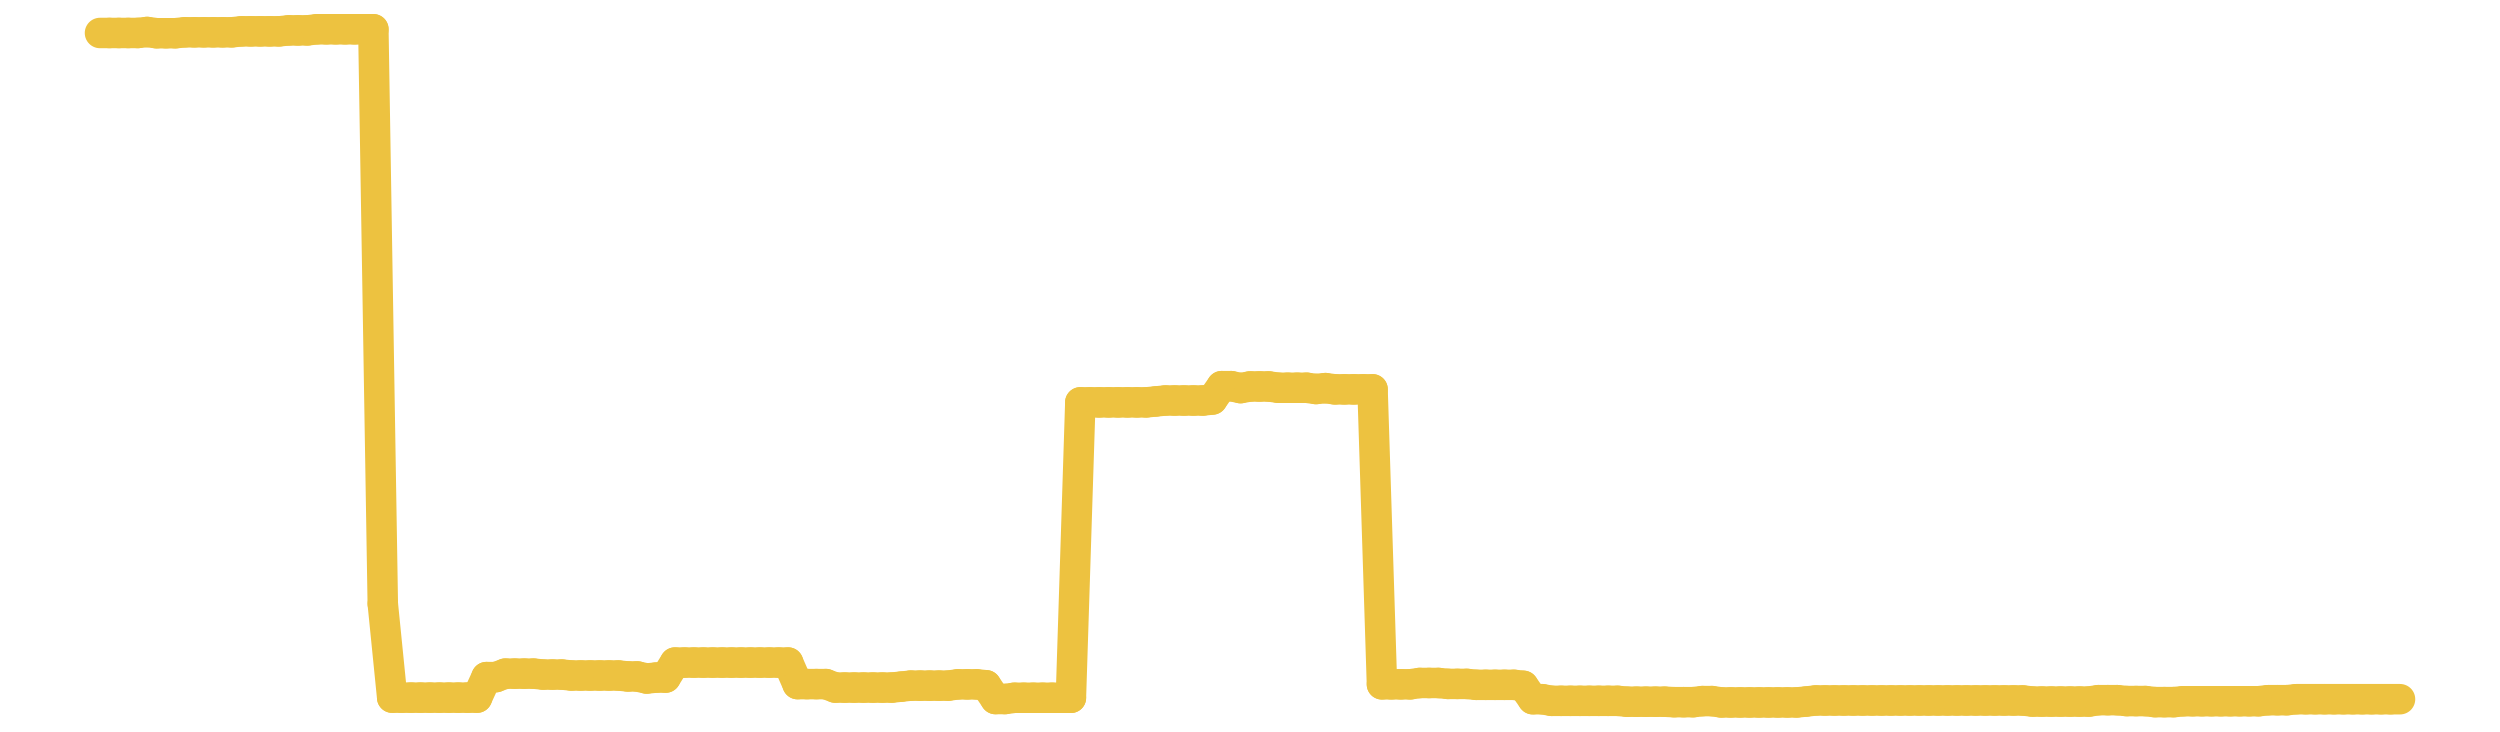 <?xml version="1.0" encoding="UTF-8" standalone="no"?>
<!DOCTYPE svg PUBLIC "-//W3C//DTD SVG 1.1//EN" "http://www.w3.org/Graphics/SVG/1.1/DTD/svg11.dtd">
<svg xmlns:xlink="http://www.w3.org/1999/xlink" height="48px" version="1.1" viewBox="0 0 164 48" width="164px" x="0px" y="0px" xmlns="http://www.w3.org/2000/svg">
  <defs>
    <clipPath id="clip-1642496000">
      <rect height="48" width="164" x="0" y="0"/>
    </clipPath>
  </defs>
  <rect height="48" style="fill:rgb(255,255,255);fill-opacity:0;stroke:none;" width="164" x="0" y="0"/>
  <rect height="48" style="fill:rgb(255,255,255);fill-opacity:0;stroke:none;" width="164" x="0" y="0"/>
  <g clip-path="url(#clip-1642496000)">
    <line style="fill:none;stroke:rgb(237,194,64);stroke-width:2;stroke-miterlimit:10;stroke-linecap:round;" x1="6.56" x2="7.178" y1="2.164" y2="2.164"/>
    <line style="fill:none;stroke:rgb(237,194,64);stroke-width:2;stroke-miterlimit:10;stroke-linecap:round;" x1="7.178" x2="7.797" y1="2.164" y2="2.164"/>
    <line style="fill:none;stroke:rgb(237,194,64);stroke-width:2;stroke-miterlimit:10;stroke-linecap:round;" x1="7.797" x2="8.415" y1="2.164" y2="2.164"/>
    <line style="fill:none;stroke:rgb(237,194,64);stroke-width:2;stroke-miterlimit:10;stroke-linecap:round;" x1="8.415" x2="9.033" y1="2.164" y2="2.164"/>
    <line style="fill:none;stroke:rgb(237,194,64);stroke-width:2;stroke-miterlimit:10;stroke-linecap:round;" x1="9.033" x2="9.652" y1="2.164" y2="2.099"/>
    <line style="fill:none;stroke:rgb(237,194,64);stroke-width:2;stroke-miterlimit:10;stroke-linecap:round;" x1="9.652" x2="10.27" y1="2.099" y2="2.179"/>
    <line style="fill:none;stroke:rgb(237,194,64);stroke-width:2;stroke-miterlimit:10;stroke-linecap:round;" x1="10.27" x2="10.889" y1="2.179" y2="2.179"/>
    <line style="fill:none;stroke:rgb(237,194,64);stroke-width:2;stroke-miterlimit:10;stroke-linecap:round;" x1="10.889" x2="11.507" y1="2.179" y2="2.179"/>
    <line style="fill:none;stroke:rgb(237,194,64);stroke-width:2;stroke-miterlimit:10;stroke-linecap:round;" x1="11.507" x2="12.125" y1="2.179" y2="2.118"/>
    <line style="fill:none;stroke:rgb(237,194,64);stroke-width:2;stroke-miterlimit:10;stroke-linecap:round;" x1="12.125" x2="12.744" y1="2.118" y2="2.118"/>
    <line style="fill:none;stroke:rgb(237,194,64);stroke-width:2;stroke-miterlimit:10;stroke-linecap:round;" x1="12.744" x2="13.362" y1="2.118" y2="2.118"/>
    <line style="fill:none;stroke:rgb(237,194,64);stroke-width:2;stroke-miterlimit:10;stroke-linecap:round;" x1="13.362" x2="13.98" y1="2.118" y2="2.118"/>
    <line style="fill:none;stroke:rgb(237,194,64);stroke-width:2;stroke-miterlimit:10;stroke-linecap:round;" x1="13.98" x2="14.599" y1="2.118" y2="2.118"/>
    <line style="fill:none;stroke:rgb(237,194,64);stroke-width:2;stroke-miterlimit:10;stroke-linecap:round;" x1="14.599" x2="15.217" y1="2.118" y2="2.118"/>
    <line style="fill:none;stroke:rgb(237,194,64);stroke-width:2;stroke-miterlimit:10;stroke-linecap:round;" x1="15.217" x2="15.835" y1="2.118" y2="2.056"/>
    <line style="fill:none;stroke:rgb(237,194,64);stroke-width:2;stroke-miterlimit:10;stroke-linecap:round;" x1="15.835" x2="16.454" y1="2.056" y2="2.056"/>
    <line style="fill:none;stroke:rgb(237,194,64);stroke-width:2;stroke-miterlimit:10;stroke-linecap:round;" x1="16.454" x2="17.072" y1="2.056" y2="2.056"/>
    <line style="fill:none;stroke:rgb(237,194,64);stroke-width:2;stroke-miterlimit:10;stroke-linecap:round;" x1="17.072" x2="17.69" y1="2.056" y2="2.056"/>
    <line style="fill:none;stroke:rgb(237,194,64);stroke-width:2;stroke-miterlimit:10;stroke-linecap:round;" x1="17.69" x2="18.309" y1="2.056" y2="2.056"/>
    <line style="fill:none;stroke:rgb(237,194,64);stroke-width:2;stroke-miterlimit:10;stroke-linecap:round;" x1="18.309" x2="18.927" y1="2.056" y2="1.994"/>
    <line style="fill:none;stroke:rgb(237,194,64);stroke-width:2;stroke-miterlimit:10;stroke-linecap:round;" x1="18.927" x2="19.546" y1="1.994" y2="1.994"/>
    <line style="fill:none;stroke:rgb(237,194,64);stroke-width:2;stroke-miterlimit:10;stroke-linecap:round;" x1="19.546" x2="20.164" y1="1.994" y2="1.993"/>
    <line style="fill:none;stroke:rgb(237,194,64);stroke-width:2;stroke-miterlimit:10;stroke-linecap:round;" x1="20.164" x2="20.782" y1="1.993" y2="1.92"/>
    <line style="fill:none;stroke:rgb(237,194,64);stroke-width:2;stroke-miterlimit:10;stroke-linecap:round;" x1="20.782" x2="21.401" y1="1.92" y2="1.92"/>
    <line style="fill:none;stroke:rgb(237,194,64);stroke-width:2;stroke-miterlimit:10;stroke-linecap:round;" x1="21.401" x2="22.019" y1="1.92" y2="1.92"/>
    <line style="fill:none;stroke:rgb(237,194,64);stroke-width:2;stroke-miterlimit:10;stroke-linecap:round;" x1="22.019" x2="22.637" y1="1.92" y2="1.92"/>
    <line style="fill:none;stroke:rgb(237,194,64);stroke-width:2;stroke-miterlimit:10;stroke-linecap:round;" x1="22.637" x2="23.256" y1="1.92" y2="1.92"/>
    <line style="fill:none;stroke:rgb(237,194,64);stroke-width:2;stroke-miterlimit:10;stroke-linecap:round;" x1="23.256" x2="23.874" y1="1.92" y2="1.92"/>
    <line style="fill:none;stroke:rgb(237,194,64);stroke-width:2;stroke-miterlimit:10;stroke-linecap:round;" x1="23.874" x2="24.492" y1="1.92" y2="1.92"/>
    <line style="fill:none;stroke:rgb(237,194,64);stroke-width:2;stroke-miterlimit:10;stroke-linecap:round;" x1="24.492" x2="25.111" y1="1.92" y2="39.61"/>
    <line style="fill:none;stroke:rgb(237,194,64);stroke-width:2;stroke-miterlimit:10;stroke-linecap:round;" x1="25.111" x2="25.729" y1="39.61" y2="45.765"/>
    <line style="fill:none;stroke:rgb(237,194,64);stroke-width:2;stroke-miterlimit:10;stroke-linecap:round;" x1="25.729" x2="26.348" y1="45.765" y2="45.765"/>
    <line style="fill:none;stroke:rgb(237,194,64);stroke-width:2;stroke-miterlimit:10;stroke-linecap:round;" x1="26.348" x2="26.966" y1="45.765" y2="45.765"/>
    <line style="fill:none;stroke:rgb(237,194,64);stroke-width:2;stroke-miterlimit:10;stroke-linecap:round;" x1="26.966" x2="27.584" y1="45.765" y2="45.765"/>
    <line style="fill:none;stroke:rgb(237,194,64);stroke-width:2;stroke-miterlimit:10;stroke-linecap:round;" x1="27.584" x2="28.203" y1="45.765" y2="45.765"/>
    <line style="fill:none;stroke:rgb(237,194,64);stroke-width:2;stroke-miterlimit:10;stroke-linecap:round;" x1="28.203" x2="28.821" y1="45.765" y2="45.765"/>
    <line style="fill:none;stroke:rgb(237,194,64);stroke-width:2;stroke-miterlimit:10;stroke-linecap:round;" x1="28.821" x2="29.439" y1="45.765" y2="45.765"/>
    <line style="fill:none;stroke:rgb(237,194,64);stroke-width:2;stroke-miterlimit:10;stroke-linecap:round;" x1="29.439" x2="30.058" y1="45.765" y2="45.765"/>
    <line style="fill:none;stroke:rgb(237,194,64);stroke-width:2;stroke-miterlimit:10;stroke-linecap:round;" x1="30.058" x2="30.676" y1="45.765" y2="45.765"/>
    <line style="fill:none;stroke:rgb(237,194,64);stroke-width:2;stroke-miterlimit:10;stroke-linecap:round;" x1="30.676" x2="31.294" y1="45.765" y2="45.765"/>
    <line style="fill:none;stroke:rgb(237,194,64);stroke-width:2;stroke-miterlimit:10;stroke-linecap:round;" x1="31.294" x2="31.913" y1="45.765" y2="44.419"/>
    <line style="fill:none;stroke:rgb(237,194,64);stroke-width:2;stroke-miterlimit:10;stroke-linecap:round;" x1="31.913" x2="32.531" y1="44.419" y2="44.419"/>
    <line style="fill:none;stroke:rgb(237,194,64);stroke-width:2;stroke-miterlimit:10;stroke-linecap:round;" x1="32.531" x2="33.15" y1="44.419" y2="44.19"/>
    <line style="fill:none;stroke:rgb(237,194,64);stroke-width:2;stroke-miterlimit:10;stroke-linecap:round;" x1="33.15" x2="33.768" y1="44.19" y2="44.19"/>
    <line style="fill:none;stroke:rgb(237,194,64);stroke-width:2;stroke-miterlimit:10;stroke-linecap:round;" x1="33.768" x2="34.386" y1="44.19" y2="44.19"/>
    <line style="fill:none;stroke:rgb(237,194,64);stroke-width:2;stroke-miterlimit:10;stroke-linecap:round;" x1="34.386" x2="35.005" y1="44.19" y2="44.19"/>
    <line style="fill:none;stroke:rgb(237,194,64);stroke-width:2;stroke-miterlimit:10;stroke-linecap:round;" x1="35.005" x2="35.623" y1="44.19" y2="44.251"/>
    <line style="fill:none;stroke:rgb(237,194,64);stroke-width:2;stroke-miterlimit:10;stroke-linecap:round;" x1="35.623" x2="36.241" y1="44.251" y2="44.251"/>
    <line style="fill:none;stroke:rgb(237,194,64);stroke-width:2;stroke-miterlimit:10;stroke-linecap:round;" x1="36.241" x2="36.86" y1="44.251" y2="44.251"/>
    <line style="fill:none;stroke:rgb(237,194,64);stroke-width:2;stroke-miterlimit:10;stroke-linecap:round;" x1="36.86" x2="37.478" y1="44.251" y2="44.313"/>
    <line style="fill:none;stroke:rgb(237,194,64);stroke-width:2;stroke-miterlimit:10;stroke-linecap:round;" x1="37.478" x2="38.096" y1="44.313" y2="44.313"/>
    <line style="fill:none;stroke:rgb(237,194,64);stroke-width:2;stroke-miterlimit:10;stroke-linecap:round;" x1="38.096" x2="38.715" y1="44.313" y2="44.313"/>
    <line style="fill:none;stroke:rgb(237,194,64);stroke-width:2;stroke-miterlimit:10;stroke-linecap:round;" x1="38.715" x2="39.333" y1="44.313" y2="44.313"/>
    <line style="fill:none;stroke:rgb(237,194,64);stroke-width:2;stroke-miterlimit:10;stroke-linecap:round;" x1="39.333" x2="39.951" y1="44.313" y2="44.313"/>
    <line style="fill:none;stroke:rgb(237,194,64);stroke-width:2;stroke-miterlimit:10;stroke-linecap:round;" x1="39.951" x2="40.57" y1="44.313" y2="44.313"/>
    <line style="fill:none;stroke:rgb(237,194,64);stroke-width:2;stroke-miterlimit:10;stroke-linecap:round;" x1="40.57" x2="41.188" y1="44.313" y2="44.375"/>
    <line style="fill:none;stroke:rgb(237,194,64);stroke-width:2;stroke-miterlimit:10;stroke-linecap:round;" x1="41.188" x2="41.807" y1="44.375" y2="44.375"/>
    <line style="fill:none;stroke:rgb(237,194,64);stroke-width:2;stroke-miterlimit:10;stroke-linecap:round;" x1="41.807" x2="42.425" y1="44.375" y2="44.511"/>
    <line style="fill:none;stroke:rgb(237,194,64);stroke-width:2;stroke-miterlimit:10;stroke-linecap:round;" x1="42.425" x2="43.043" y1="44.511" y2="44.449"/>
    <line style="fill:none;stroke:rgb(237,194,64);stroke-width:2;stroke-miterlimit:10;stroke-linecap:round;" x1="43.043" x2="43.662" y1="44.449" y2="44.449"/>
    <line style="fill:none;stroke:rgb(237,194,64);stroke-width:2;stroke-miterlimit:10;stroke-linecap:round;" x1="43.662" x2="44.28" y1="44.449" y2="43.464"/>
    <line style="fill:none;stroke:rgb(237,194,64);stroke-width:2;stroke-miterlimit:10;stroke-linecap:round;" x1="44.28" x2="44.898" y1="43.464" y2="43.464"/>
    <line style="fill:none;stroke:rgb(237,194,64);stroke-width:2;stroke-miterlimit:10;stroke-linecap:round;" x1="44.898" x2="45.517" y1="43.464" y2="43.464"/>
    <line style="fill:none;stroke:rgb(237,194,64);stroke-width:2;stroke-miterlimit:10;stroke-linecap:round;" x1="45.517" x2="46.135" y1="43.464" y2="43.464"/>
    <line style="fill:none;stroke:rgb(237,194,64);stroke-width:2;stroke-miterlimit:10;stroke-linecap:round;" x1="46.135" x2="46.753" y1="43.464" y2="43.464"/>
    <line style="fill:none;stroke:rgb(237,194,64);stroke-width:2;stroke-miterlimit:10;stroke-linecap:round;" x1="46.753" x2="47.372" y1="43.464" y2="43.464"/>
    <line style="fill:none;stroke:rgb(237,194,64);stroke-width:2;stroke-miterlimit:10;stroke-linecap:round;" x1="47.372" x2="47.99" y1="43.464" y2="43.464"/>
    <line style="fill:none;stroke:rgb(237,194,64);stroke-width:2;stroke-miterlimit:10;stroke-linecap:round;" x1="47.99" x2="48.609" y1="43.464" y2="43.464"/>
    <line style="fill:none;stroke:rgb(237,194,64);stroke-width:2;stroke-miterlimit:10;stroke-linecap:round;" x1="48.609" x2="49.227" y1="43.464" y2="43.464"/>
    <line style="fill:none;stroke:rgb(237,194,64);stroke-width:2;stroke-miterlimit:10;stroke-linecap:round;" x1="49.227" x2="49.845" y1="43.464" y2="43.464"/>
    <line style="fill:none;stroke:rgb(237,194,64);stroke-width:2;stroke-miterlimit:10;stroke-linecap:round;" x1="49.845" x2="50.464" y1="43.464" y2="43.464"/>
    <line style="fill:none;stroke:rgb(237,194,64);stroke-width:2;stroke-miterlimit:10;stroke-linecap:round;" x1="50.464" x2="51.082" y1="43.464" y2="43.464"/>
    <line style="fill:none;stroke:rgb(237,194,64);stroke-width:2;stroke-miterlimit:10;stroke-linecap:round;" x1="51.082" x2="51.7" y1="43.464" y2="43.464"/>
    <line style="fill:none;stroke:rgb(237,194,64);stroke-width:2;stroke-miterlimit:10;stroke-linecap:round;" x1="51.7" x2="52.319" y1="43.464" y2="44.876"/>
    <line style="fill:none;stroke:rgb(237,194,64);stroke-width:2;stroke-miterlimit:10;stroke-linecap:round;" x1="52.319" x2="52.937" y1="44.876" y2="44.876"/>
    <line style="fill:none;stroke:rgb(237,194,64);stroke-width:2;stroke-miterlimit:10;stroke-linecap:round;" x1="52.937" x2="53.555" y1="44.876" y2="44.876"/>
    <line style="fill:none;stroke:rgb(237,194,64);stroke-width:2;stroke-miterlimit:10;stroke-linecap:round;" x1="53.555" x2="54.174" y1="44.876" y2="44.876"/>
    <line style="fill:none;stroke:rgb(237,194,64);stroke-width:2;stroke-miterlimit:10;stroke-linecap:round;" x1="54.174" x2="54.792" y1="44.876" y2="45.105"/>
    <line style="fill:none;stroke:rgb(237,194,64);stroke-width:2;stroke-miterlimit:10;stroke-linecap:round;" x1="54.792" x2="55.41" y1="45.105" y2="45.105"/>
    <line style="fill:none;stroke:rgb(237,194,64);stroke-width:2;stroke-miterlimit:10;stroke-linecap:round;" x1="55.41" x2="56.029" y1="45.105" y2="45.105"/>
    <line style="fill:none;stroke:rgb(237,194,64);stroke-width:2;stroke-miterlimit:10;stroke-linecap:round;" x1="56.029" x2="56.647" y1="45.105" y2="45.105"/>
    <line style="fill:none;stroke:rgb(237,194,64);stroke-width:2;stroke-miterlimit:10;stroke-linecap:round;" x1="56.647" x2="57.266" y1="45.105" y2="45.105"/>
    <line style="fill:none;stroke:rgb(237,194,64);stroke-width:2;stroke-miterlimit:10;stroke-linecap:round;" x1="57.266" x2="57.884" y1="45.105" y2="45.105"/>
    <line style="fill:none;stroke:rgb(237,194,64);stroke-width:2;stroke-miterlimit:10;stroke-linecap:round;" x1="57.884" x2="58.502" y1="45.105" y2="45.105"/>
    <line style="fill:none;stroke:rgb(237,194,64);stroke-width:2;stroke-miterlimit:10;stroke-linecap:round;" x1="58.502" x2="59.121" y1="45.105" y2="45.043"/>
    <line style="fill:none;stroke:rgb(237,194,64);stroke-width:2;stroke-miterlimit:10;stroke-linecap:round;" x1="59.121" x2="59.739" y1="45.043" y2="44.977"/>
    <line style="fill:none;stroke:rgb(237,194,64);stroke-width:2;stroke-miterlimit:10;stroke-linecap:round;" x1="59.739" x2="60.357" y1="44.977" y2="44.977"/>
    <line style="fill:none;stroke:rgb(237,194,64);stroke-width:2;stroke-miterlimit:10;stroke-linecap:round;" x1="60.357" x2="60.976" y1="44.977" y2="44.977"/>
    <line style="fill:none;stroke:rgb(237,194,64);stroke-width:2;stroke-miterlimit:10;stroke-linecap:round;" x1="60.976" x2="61.594" y1="44.977" y2="44.977"/>
    <line style="fill:none;stroke:rgb(237,194,64);stroke-width:2;stroke-miterlimit:10;stroke-linecap:round;" x1="61.594" x2="62.212" y1="44.977" y2="44.977"/>
    <line style="fill:none;stroke:rgb(237,194,64);stroke-width:2;stroke-miterlimit:10;stroke-linecap:round;" x1="62.212" x2="62.831" y1="44.977" y2="44.893"/>
    <line style="fill:none;stroke:rgb(237,194,64);stroke-width:2;stroke-miterlimit:10;stroke-linecap:round;" x1="62.831" x2="63.449" y1="44.893" y2="44.893"/>
    <line style="fill:none;stroke:rgb(237,194,64);stroke-width:2;stroke-miterlimit:10;stroke-linecap:round;" x1="63.449" x2="64.068" y1="44.893" y2="44.893"/>
    <line style="fill:none;stroke:rgb(237,194,64);stroke-width:2;stroke-miterlimit:10;stroke-linecap:round;" x1="64.068" x2="64.686" y1="44.893" y2="44.954"/>
    <line style="fill:none;stroke:rgb(237,194,64);stroke-width:2;stroke-miterlimit:10;stroke-linecap:round;" x1="64.686" x2="65.304" y1="44.954" y2="45.856"/>
    <line style="fill:none;stroke:rgb(237,194,64);stroke-width:2;stroke-miterlimit:10;stroke-linecap:round;" x1="65.304" x2="65.923" y1="45.856" y2="45.856"/>
    <line style="fill:none;stroke:rgb(237,194,64);stroke-width:2;stroke-miterlimit:10;stroke-linecap:round;" x1="65.923" x2="66.541" y1="45.856" y2="45.775"/>
    <line style="fill:none;stroke:rgb(237,194,64);stroke-width:2;stroke-miterlimit:10;stroke-linecap:round;" x1="66.541" x2="67.159" y1="45.775" y2="45.775"/>
    <line style="fill:none;stroke:rgb(237,194,64);stroke-width:2;stroke-miterlimit:10;stroke-linecap:round;" x1="67.159" x2="67.778" y1="45.775" y2="45.775"/>
    <line style="fill:none;stroke:rgb(237,194,64);stroke-width:2;stroke-miterlimit:10;stroke-linecap:round;" x1="67.778" x2="68.396" y1="45.775" y2="45.775"/>
    <line style="fill:none;stroke:rgb(237,194,64);stroke-width:2;stroke-miterlimit:10;stroke-linecap:round;" x1="68.396" x2="69.014" y1="45.775" y2="45.775"/>
    <line style="fill:none;stroke:rgb(237,194,64);stroke-width:2;stroke-miterlimit:10;stroke-linecap:round;" x1="69.014" x2="69.633" y1="45.775" y2="45.775"/>
    <line style="fill:none;stroke:rgb(237,194,64);stroke-width:2;stroke-miterlimit:10;stroke-linecap:round;" x1="69.633" x2="70.251" y1="45.775" y2="45.775"/>
    <line style="fill:none;stroke:rgb(237,194,64);stroke-width:2;stroke-miterlimit:10;stroke-linecap:round;" x1="70.251" x2="70.87" y1="45.775" y2="26.395"/>
    <line style="fill:none;stroke:rgb(237,194,64);stroke-width:2;stroke-miterlimit:10;stroke-linecap:round;" x1="70.87" x2="71.488" y1="26.395" y2="26.395"/>
    <line style="fill:none;stroke:rgb(237,194,64);stroke-width:2;stroke-miterlimit:10;stroke-linecap:round;" x1="71.488" x2="72.106" y1="26.395" y2="26.395"/>
    <line style="fill:none;stroke:rgb(237,194,64);stroke-width:2;stroke-miterlimit:10;stroke-linecap:round;" x1="72.106" x2="72.725" y1="26.395" y2="26.395"/>
    <line style="fill:none;stroke:rgb(237,194,64);stroke-width:2;stroke-miterlimit:10;stroke-linecap:round;" x1="72.725" x2="73.343" y1="26.395" y2="26.395"/>
    <line style="fill:none;stroke:rgb(237,194,64);stroke-width:2;stroke-miterlimit:10;stroke-linecap:round;" x1="73.343" x2="73.961" y1="26.395" y2="26.395"/>
    <line style="fill:none;stroke:rgb(237,194,64);stroke-width:2;stroke-miterlimit:10;stroke-linecap:round;" x1="73.961" x2="74.58" y1="26.395" y2="26.395"/>
    <line style="fill:none;stroke:rgb(237,194,64);stroke-width:2;stroke-miterlimit:10;stroke-linecap:round;" x1="74.58" x2="75.198" y1="26.395" y2="26.395"/>
    <line style="fill:none;stroke:rgb(237,194,64);stroke-width:2;stroke-miterlimit:10;stroke-linecap:round;" x1="75.198" x2="75.816" y1="26.395" y2="26.335"/>
    <line style="fill:none;stroke:rgb(237,194,64);stroke-width:2;stroke-miterlimit:10;stroke-linecap:round;" x1="75.816" x2="76.435" y1="26.335" y2="26.274"/>
    <line style="fill:none;stroke:rgb(237,194,64);stroke-width:2;stroke-miterlimit:10;stroke-linecap:round;" x1="76.435" x2="77.053" y1="26.274" y2="26.274"/>
    <line style="fill:none;stroke:rgb(237,194,64);stroke-width:2;stroke-miterlimit:10;stroke-linecap:round;" x1="77.053" x2="77.671" y1="26.274" y2="26.274"/>
    <line style="fill:none;stroke:rgb(237,194,64);stroke-width:2;stroke-miterlimit:10;stroke-linecap:round;" x1="77.671" x2="78.29" y1="26.274" y2="26.274"/>
    <line style="fill:none;stroke:rgb(237,194,64);stroke-width:2;stroke-miterlimit:10;stroke-linecap:round;" x1="78.29" x2="78.908" y1="26.274" y2="26.274"/>
    <line style="fill:none;stroke:rgb(237,194,64);stroke-width:2;stroke-miterlimit:10;stroke-linecap:round;" x1="78.908" x2="79.527" y1="26.274" y2="26.208"/>
    <line style="fill:none;stroke:rgb(237,194,64);stroke-width:2;stroke-miterlimit:10;stroke-linecap:round;" x1="79.527" x2="80.145" y1="26.208" y2="25.332"/>
    <line style="fill:none;stroke:rgb(237,194,64);stroke-width:2;stroke-miterlimit:10;stroke-linecap:round;" x1="80.145" x2="80.763" y1="25.332" y2="25.332"/>
    <line style="fill:none;stroke:rgb(237,194,64);stroke-width:2;stroke-miterlimit:10;stroke-linecap:round;" x1="80.763" x2="81.382" y1="25.332" y2="25.46"/>
    <line style="fill:none;stroke:rgb(237,194,64);stroke-width:2;stroke-miterlimit:10;stroke-linecap:round;" x1="81.382" x2="82" y1="25.46" y2="25.352"/>
    <line style="fill:none;stroke:rgb(237,194,64);stroke-width:2;stroke-miterlimit:10;stroke-linecap:round;" x1="82" x2="82.618" y1="25.352" y2="25.352"/>
    <line style="fill:none;stroke:rgb(237,194,64);stroke-width:2;stroke-miterlimit:10;stroke-linecap:round;" x1="82.618" x2="83.237" y1="25.352" y2="25.352"/>
    <line style="fill:none;stroke:rgb(237,194,64);stroke-width:2;stroke-miterlimit:10;stroke-linecap:round;" x1="83.237" x2="83.855" y1="25.352" y2="25.436"/>
    <line style="fill:none;stroke:rgb(237,194,64);stroke-width:2;stroke-miterlimit:10;stroke-linecap:round;" x1="83.855" x2="84.473" y1="25.436" y2="25.436"/>
    <line style="fill:none;stroke:rgb(237,194,64);stroke-width:2;stroke-miterlimit:10;stroke-linecap:round;" x1="84.473" x2="85.092" y1="25.436" y2="25.436"/>
    <line style="fill:none;stroke:rgb(237,194,64);stroke-width:2;stroke-miterlimit:10;stroke-linecap:round;" x1="85.092" x2="85.71" y1="25.436" y2="25.436"/>
    <line style="fill:none;stroke:rgb(237,194,64);stroke-width:2;stroke-miterlimit:10;stroke-linecap:round;" x1="85.71" x2="86.329" y1="25.436" y2="25.519"/>
    <line style="fill:none;stroke:rgb(237,194,64);stroke-width:2;stroke-miterlimit:10;stroke-linecap:round;" x1="86.329" x2="86.947" y1="25.519" y2="25.461"/>
    <line style="fill:none;stroke:rgb(237,194,64);stroke-width:2;stroke-miterlimit:10;stroke-linecap:round;" x1="86.947" x2="87.565" y1="25.461" y2="25.541"/>
    <line style="fill:none;stroke:rgb(237,194,64);stroke-width:2;stroke-miterlimit:10;stroke-linecap:round;" x1="87.565" x2="88.184" y1="25.541" y2="25.541"/>
    <line style="fill:none;stroke:rgb(237,194,64);stroke-width:2;stroke-miterlimit:10;stroke-linecap:round;" x1="88.184" x2="88.802" y1="25.541" y2="25.541"/>
    <line style="fill:none;stroke:rgb(237,194,64);stroke-width:2;stroke-miterlimit:10;stroke-linecap:round;" x1="88.802" x2="89.42" y1="25.541" y2="25.541"/>
    <line style="fill:none;stroke:rgb(237,194,64);stroke-width:2;stroke-miterlimit:10;stroke-linecap:round;" x1="89.42" x2="90.039" y1="25.541" y2="25.541"/>
    <line style="fill:none;stroke:rgb(237,194,64);stroke-width:2;stroke-miterlimit:10;stroke-linecap:round;" x1="90.039" x2="90.657" y1="25.541" y2="44.891"/>
    <line style="fill:none;stroke:rgb(237,194,64);stroke-width:2;stroke-miterlimit:10;stroke-linecap:round;" x1="90.657" x2="91.275" y1="44.891" y2="44.891"/>
    <line style="fill:none;stroke:rgb(237,194,64);stroke-width:2;stroke-miterlimit:10;stroke-linecap:round;" x1="91.275" x2="91.894" y1="44.891" y2="44.891"/>
    <line style="fill:none;stroke:rgb(237,194,64);stroke-width:2;stroke-miterlimit:10;stroke-linecap:round;" x1="91.894" x2="92.512" y1="44.891" y2="44.891"/>
    <line style="fill:none;stroke:rgb(237,194,64);stroke-width:2;stroke-miterlimit:10;stroke-linecap:round;" x1="92.512" x2="93.13" y1="44.891" y2="44.804"/>
    <line style="fill:none;stroke:rgb(237,194,64);stroke-width:2;stroke-miterlimit:10;stroke-linecap:round;" x1="93.13" x2="93.749" y1="44.804" y2="44.804"/>
    <line style="fill:none;stroke:rgb(237,194,64);stroke-width:2;stroke-miterlimit:10;stroke-linecap:round;" x1="93.749" x2="94.367" y1="44.804" y2="44.804"/>
    <line style="fill:none;stroke:rgb(237,194,64);stroke-width:2;stroke-miterlimit:10;stroke-linecap:round;" x1="94.367" x2="94.986" y1="44.804" y2="44.864"/>
    <line style="fill:none;stroke:rgb(237,194,64);stroke-width:2;stroke-miterlimit:10;stroke-linecap:round;" x1="94.986" x2="95.604" y1="44.864" y2="44.864"/>
    <line style="fill:none;stroke:rgb(237,194,64);stroke-width:2;stroke-miterlimit:10;stroke-linecap:round;" x1="95.604" x2="96.222" y1="44.864" y2="44.864"/>
    <line style="fill:none;stroke:rgb(237,194,64);stroke-width:2;stroke-miterlimit:10;stroke-linecap:round;" x1="96.222" x2="96.841" y1="44.864" y2="44.925"/>
    <line style="fill:none;stroke:rgb(237,194,64);stroke-width:2;stroke-miterlimit:10;stroke-linecap:round;" x1="96.841" x2="97.459" y1="44.925" y2="44.925"/>
    <line style="fill:none;stroke:rgb(237,194,64);stroke-width:2;stroke-miterlimit:10;stroke-linecap:round;" x1="97.459" x2="98.077" y1="44.925" y2="44.925"/>
    <line style="fill:none;stroke:rgb(237,194,64);stroke-width:2;stroke-miterlimit:10;stroke-linecap:round;" x1="98.077" x2="98.696" y1="44.925" y2="44.925"/>
    <line style="fill:none;stroke:rgb(237,194,64);stroke-width:2;stroke-miterlimit:10;stroke-linecap:round;" x1="98.696" x2="99.314" y1="44.925" y2="44.925"/>
    <line style="fill:none;stroke:rgb(237,194,64);stroke-width:2;stroke-miterlimit:10;stroke-linecap:round;" x1="99.314" x2="99.932" y1="44.925" y2="44.991"/>
    <line style="fill:none;stroke:rgb(237,194,64);stroke-width:2;stroke-miterlimit:10;stroke-linecap:round;" x1="99.932" x2="100.551" y1="44.991" y2="45.867"/>
    <line style="fill:none;stroke:rgb(237,194,64);stroke-width:2;stroke-miterlimit:10;stroke-linecap:round;" x1="100.551" x2="101.169" y1="45.867" y2="45.867"/>
    <line style="fill:none;stroke:rgb(237,194,64);stroke-width:2;stroke-miterlimit:10;stroke-linecap:round;" x1="101.169" x2="101.788" y1="45.867" y2="45.975"/>
    <line style="fill:none;stroke:rgb(237,194,64);stroke-width:2;stroke-miterlimit:10;stroke-linecap:round;" x1="101.788" x2="102.406" y1="45.975" y2="45.975"/>
    <line style="fill:none;stroke:rgb(237,194,64);stroke-width:2;stroke-miterlimit:10;stroke-linecap:round;" x1="102.406" x2="103.024" y1="45.975" y2="45.975"/>
    <line style="fill:none;stroke:rgb(237,194,64);stroke-width:2;stroke-miterlimit:10;stroke-linecap:round;" x1="103.024" x2="103.643" y1="45.975" y2="45.975"/>
    <line style="fill:none;stroke:rgb(237,194,64);stroke-width:2;stroke-miterlimit:10;stroke-linecap:round;" x1="103.643" x2="104.261" y1="45.975" y2="45.975"/>
    <line style="fill:none;stroke:rgb(237,194,64);stroke-width:2;stroke-miterlimit:10;stroke-linecap:round;" x1="104.261" x2="104.879" y1="45.975" y2="45.975"/>
    <line style="fill:none;stroke:rgb(237,194,64);stroke-width:2;stroke-miterlimit:10;stroke-linecap:round;" x1="104.879" x2="105.498" y1="45.975" y2="45.975"/>
    <line style="fill:none;stroke:rgb(237,194,64);stroke-width:2;stroke-miterlimit:10;stroke-linecap:round;" x1="105.498" x2="106.116" y1="45.975" y2="45.975"/>
    <line style="fill:none;stroke:rgb(237,194,64);stroke-width:2;stroke-miterlimit:10;stroke-linecap:round;" x1="106.116" x2="106.734" y1="45.975" y2="46.033"/>
    <line style="fill:none;stroke:rgb(237,194,64);stroke-width:2;stroke-miterlimit:10;stroke-linecap:round;" x1="106.734" x2="107.353" y1="46.033" y2="46.033"/>
    <line style="fill:none;stroke:rgb(237,194,64);stroke-width:2;stroke-miterlimit:10;stroke-linecap:round;" x1="107.353" x2="107.971" y1="46.033" y2="46.033"/>
    <line style="fill:none;stroke:rgb(237,194,64);stroke-width:2;stroke-miterlimit:10;stroke-linecap:round;" x1="107.971" x2="108.59" y1="46.033" y2="46.033"/>
    <line style="fill:none;stroke:rgb(237,194,64);stroke-width:2;stroke-miterlimit:10;stroke-linecap:round;" x1="108.59" x2="109.208" y1="46.033" y2="46.033"/>
    <line style="fill:none;stroke:rgb(237,194,64);stroke-width:2;stroke-miterlimit:10;stroke-linecap:round;" x1="109.208" x2="109.826" y1="46.033" y2="46.063"/>
    <line style="fill:none;stroke:rgb(237,194,64);stroke-width:2;stroke-miterlimit:10;stroke-linecap:round;" x1="109.826" x2="110.445" y1="46.063" y2="46.063"/>
    <line style="fill:none;stroke:rgb(237,194,64);stroke-width:2;stroke-miterlimit:10;stroke-linecap:round;" x1="110.445" x2="111.063" y1="46.063" y2="46.063"/>
    <line style="fill:none;stroke:rgb(237,194,64);stroke-width:2;stroke-miterlimit:10;stroke-linecap:round;" x1="111.063" x2="111.681" y1="46.063" y2="45.992"/>
    <line style="fill:none;stroke:rgb(237,194,64);stroke-width:2;stroke-miterlimit:10;stroke-linecap:round;" x1="111.681" x2="112.3" y1="45.992" y2="45.992"/>
    <line style="fill:none;stroke:rgb(237,194,64);stroke-width:2;stroke-miterlimit:10;stroke-linecap:round;" x1="112.3" x2="112.918" y1="45.992" y2="46.08"/>
    <line style="fill:none;stroke:rgb(237,194,64);stroke-width:2;stroke-miterlimit:10;stroke-linecap:round;" x1="112.918" x2="113.536" y1="46.08" y2="46.08"/>
    <line style="fill:none;stroke:rgb(237,194,64);stroke-width:2;stroke-miterlimit:10;stroke-linecap:round;" x1="113.536" x2="114.155" y1="46.08" y2="46.08"/>
    <line style="fill:none;stroke:rgb(237,194,64);stroke-width:2;stroke-miterlimit:10;stroke-linecap:round;" x1="114.155" x2="114.773" y1="46.08" y2="46.08"/>
    <line style="fill:none;stroke:rgb(237,194,64);stroke-width:2;stroke-miterlimit:10;stroke-linecap:round;" x1="114.773" x2="115.391" y1="46.08" y2="46.08"/>
    <line style="fill:none;stroke:rgb(237,194,64);stroke-width:2;stroke-miterlimit:10;stroke-linecap:round;" x1="115.391" x2="116.01" y1="46.08" y2="46.08"/>
    <line style="fill:none;stroke:rgb(237,194,64);stroke-width:2;stroke-miterlimit:10;stroke-linecap:round;" x1="116.01" x2="116.628" y1="46.08" y2="46.08"/>
    <line style="fill:none;stroke:rgb(237,194,64);stroke-width:2;stroke-miterlimit:10;stroke-linecap:round;" x1="116.628" x2="117.247" y1="46.08" y2="46.08"/>
    <line style="fill:none;stroke:rgb(237,194,64);stroke-width:2;stroke-miterlimit:10;stroke-linecap:round;" x1="117.247" x2="117.865" y1="46.08" y2="46.08"/>
    <line style="fill:none;stroke:rgb(237,194,64);stroke-width:2;stroke-miterlimit:10;stroke-linecap:round;" x1="117.865" x2="118.483" y1="46.08" y2="46.021"/>
    <line style="fill:none;stroke:rgb(237,194,64);stroke-width:2;stroke-miterlimit:10;stroke-linecap:round;" x1="118.483" x2="119.102" y1="46.021" y2="45.951"/>
    <line style="fill:none;stroke:rgb(237,194,64);stroke-width:2;stroke-miterlimit:10;stroke-linecap:round;" x1="119.102" x2="119.72" y1="45.951" y2="45.951"/>
    <line style="fill:none;stroke:rgb(237,194,64);stroke-width:2;stroke-miterlimit:10;stroke-linecap:round;" x1="119.72" x2="120.338" y1="45.951" y2="45.951"/>
    <line style="fill:none;stroke:rgb(237,194,64);stroke-width:2;stroke-miterlimit:10;stroke-linecap:round;" x1="120.338" x2="120.957" y1="45.951" y2="45.951"/>
    <line style="fill:none;stroke:rgb(237,194,64);stroke-width:2;stroke-miterlimit:10;stroke-linecap:round;" x1="120.957" x2="121.575" y1="45.951" y2="45.951"/>
    <line style="fill:none;stroke:rgb(237,194,64);stroke-width:2;stroke-miterlimit:10;stroke-linecap:round;" x1="121.575" x2="122.193" y1="45.951" y2="45.951"/>
    <line style="fill:none;stroke:rgb(237,194,64);stroke-width:2;stroke-miterlimit:10;stroke-linecap:round;" x1="122.193" x2="122.812" y1="45.951" y2="45.951"/>
    <line style="fill:none;stroke:rgb(237,194,64);stroke-width:2;stroke-miterlimit:10;stroke-linecap:round;" x1="122.812" x2="123.43" y1="45.951" y2="45.951"/>
    <line style="fill:none;stroke:rgb(237,194,64);stroke-width:2;stroke-miterlimit:10;stroke-linecap:round;" x1="123.43" x2="124.049" y1="45.951" y2="45.951"/>
    <line style="fill:none;stroke:rgb(237,194,64);stroke-width:2;stroke-miterlimit:10;stroke-linecap:round;" x1="124.049" x2="124.667" y1="45.951" y2="45.951"/>
    <line style="fill:none;stroke:rgb(237,194,64);stroke-width:2;stroke-miterlimit:10;stroke-linecap:round;" x1="124.667" x2="125.285" y1="45.951" y2="45.951"/>
    <line style="fill:none;stroke:rgb(237,194,64);stroke-width:2;stroke-miterlimit:10;stroke-linecap:round;" x1="125.285" x2="125.904" y1="45.951" y2="45.951"/>
    <line style="fill:none;stroke:rgb(237,194,64);stroke-width:2;stroke-miterlimit:10;stroke-linecap:round;" x1="125.904" x2="126.522" y1="45.951" y2="45.951"/>
    <line style="fill:none;stroke:rgb(237,194,64);stroke-width:2;stroke-miterlimit:10;stroke-linecap:round;" x1="126.522" x2="127.14" y1="45.951" y2="45.951"/>
    <line style="fill:none;stroke:rgb(237,194,64);stroke-width:2;stroke-miterlimit:10;stroke-linecap:round;" x1="127.14" x2="127.759" y1="45.951" y2="45.951"/>
    <line style="fill:none;stroke:rgb(237,194,64);stroke-width:2;stroke-miterlimit:10;stroke-linecap:round;" x1="127.759" x2="128.377" y1="45.951" y2="45.951"/>
    <line style="fill:none;stroke:rgb(237,194,64);stroke-width:2;stroke-miterlimit:10;stroke-linecap:round;" x1="128.377" x2="128.995" y1="45.951" y2="45.951"/>
    <line style="fill:none;stroke:rgb(237,194,64);stroke-width:2;stroke-miterlimit:10;stroke-linecap:round;" x1="128.995" x2="129.614" y1="45.951" y2="45.951"/>
    <line style="fill:none;stroke:rgb(237,194,64);stroke-width:2;stroke-miterlimit:10;stroke-linecap:round;" x1="129.614" x2="130.232" y1="45.951" y2="45.951"/>
    <line style="fill:none;stroke:rgb(237,194,64);stroke-width:2;stroke-miterlimit:10;stroke-linecap:round;" x1="130.232" x2="130.85" y1="45.951" y2="45.951"/>
    <line style="fill:none;stroke:rgb(237,194,64);stroke-width:2;stroke-miterlimit:10;stroke-linecap:round;" x1="130.85" x2="131.469" y1="45.951" y2="45.951"/>
    <line style="fill:none;stroke:rgb(237,194,64);stroke-width:2;stroke-miterlimit:10;stroke-linecap:round;" x1="131.469" x2="132.087" y1="45.951" y2="45.951"/>
    <line style="fill:none;stroke:rgb(237,194,64);stroke-width:2;stroke-miterlimit:10;stroke-linecap:round;" x1="132.087" x2="132.706" y1="45.951" y2="45.951"/>
    <line style="fill:none;stroke:rgb(237,194,64);stroke-width:2;stroke-miterlimit:10;stroke-linecap:round;" x1="132.706" x2="133.324" y1="45.951" y2="46.022"/>
    <line style="fill:none;stroke:rgb(237,194,64);stroke-width:2;stroke-miterlimit:10;stroke-linecap:round;" x1="133.324" x2="133.942" y1="46.022" y2="46.022"/>
    <line style="fill:none;stroke:rgb(237,194,64);stroke-width:2;stroke-miterlimit:10;stroke-linecap:round;" x1="133.942" x2="134.561" y1="46.022" y2="46.022"/>
    <line style="fill:none;stroke:rgb(237,194,64);stroke-width:2;stroke-miterlimit:10;stroke-linecap:round;" x1="134.561" x2="135.179" y1="46.022" y2="46.022"/>
    <line style="fill:none;stroke:rgb(237,194,64);stroke-width:2;stroke-miterlimit:10;stroke-linecap:round;" x1="135.179" x2="135.797" y1="46.022" y2="46.022"/>
    <line style="fill:none;stroke:rgb(237,194,64);stroke-width:2;stroke-miterlimit:10;stroke-linecap:round;" x1="135.797" x2="136.416" y1="46.022" y2="46.022"/>
    <line style="fill:none;stroke:rgb(237,194,64);stroke-width:2;stroke-miterlimit:10;stroke-linecap:round;" x1="136.416" x2="137.034" y1="46.022" y2="46.022"/>
    <line style="fill:none;stroke:rgb(237,194,64);stroke-width:2;stroke-miterlimit:10;stroke-linecap:round;" x1="137.034" x2="137.652" y1="46.022" y2="45.931"/>
    <line style="fill:none;stroke:rgb(237,194,64);stroke-width:2;stroke-miterlimit:10;stroke-linecap:round;" x1="137.652" x2="138.271" y1="45.931" y2="45.931"/>
    <line style="fill:none;stroke:rgb(237,194,64);stroke-width:2;stroke-miterlimit:10;stroke-linecap:round;" x1="138.271" x2="138.889" y1="45.931" y2="45.931"/>
    <line style="fill:none;stroke:rgb(237,194,64);stroke-width:2;stroke-miterlimit:10;stroke-linecap:round;" x1="138.889" x2="139.508" y1="45.931" y2="45.99"/>
    <line style="fill:none;stroke:rgb(237,194,64);stroke-width:2;stroke-miterlimit:10;stroke-linecap:round;" x1="139.508" x2="140.126" y1="45.99" y2="45.99"/>
    <line style="fill:none;stroke:rgb(237,194,64);stroke-width:2;stroke-miterlimit:10;stroke-linecap:round;" x1="140.126" x2="140.744" y1="45.99" y2="45.99"/>
    <line style="fill:none;stroke:rgb(237,194,64);stroke-width:2;stroke-miterlimit:10;stroke-linecap:round;" x1="140.744" x2="141.363" y1="45.99" y2="46.06"/>
    <line style="fill:none;stroke:rgb(237,194,64);stroke-width:2;stroke-miterlimit:10;stroke-linecap:round;" x1="141.363" x2="141.981" y1="46.06" y2="46.06"/>
    <line style="fill:none;stroke:rgb(237,194,64);stroke-width:2;stroke-miterlimit:10;stroke-linecap:round;" x1="141.981" x2="142.599" y1="46.06" y2="46.06"/>
    <line style="fill:none;stroke:rgb(237,194,64);stroke-width:2;stroke-miterlimit:10;stroke-linecap:round;" x1="142.599" x2="143.218" y1="46.06" y2="46"/>
    <line style="fill:none;stroke:rgb(237,194,64);stroke-width:2;stroke-miterlimit:10;stroke-linecap:round;" x1="143.218" x2="143.836" y1="46" y2="46"/>
    <line style="fill:none;stroke:rgb(237,194,64);stroke-width:2;stroke-miterlimit:10;stroke-linecap:round;" x1="143.836" x2="144.454" y1="46" y2="46"/>
    <line style="fill:none;stroke:rgb(237,194,64);stroke-width:2;stroke-miterlimit:10;stroke-linecap:round;" x1="144.454" x2="145.073" y1="46" y2="46"/>
    <line style="fill:none;stroke:rgb(237,194,64);stroke-width:2;stroke-miterlimit:10;stroke-linecap:round;" x1="145.073" x2="145.691" y1="46" y2="46"/>
    <line style="fill:none;stroke:rgb(237,194,64);stroke-width:2;stroke-miterlimit:10;stroke-linecap:round;" x1="145.691" x2="146.31" y1="46" y2="46"/>
    <line style="fill:none;stroke:rgb(237,194,64);stroke-width:2;stroke-miterlimit:10;stroke-linecap:round;" x1="146.31" x2="146.928" y1="46" y2="46"/>
    <line style="fill:none;stroke:rgb(237,194,64);stroke-width:2;stroke-miterlimit:10;stroke-linecap:round;" x1="146.928" x2="147.546" y1="46" y2="46"/>
    <line style="fill:none;stroke:rgb(237,194,64);stroke-width:2;stroke-miterlimit:10;stroke-linecap:round;" x1="147.546" x2="148.165" y1="46" y2="46"/>
    <line style="fill:none;stroke:rgb(237,194,64);stroke-width:2;stroke-miterlimit:10;stroke-linecap:round;" x1="148.165" x2="148.783" y1="46" y2="45.933"/>
    <line style="fill:none;stroke:rgb(237,194,64);stroke-width:2;stroke-miterlimit:10;stroke-linecap:round;" x1="148.783" x2="149.401" y1="45.933" y2="45.933"/>
    <line style="fill:none;stroke:rgb(237,194,64);stroke-width:2;stroke-miterlimit:10;stroke-linecap:round;" x1="149.401" x2="150.02" y1="45.933" y2="45.933"/>
    <line style="fill:none;stroke:rgb(237,194,64);stroke-width:2;stroke-miterlimit:10;stroke-linecap:round;" x1="150.02" x2="150.638" y1="45.933" y2="45.868"/>
    <line style="fill:none;stroke:rgb(237,194,64);stroke-width:2;stroke-miterlimit:10;stroke-linecap:round;" x1="150.638" x2="151.256" y1="45.868" y2="45.868"/>
    <line style="fill:none;stroke:rgb(237,194,64);stroke-width:2;stroke-miterlimit:10;stroke-linecap:round;" x1="151.256" x2="151.875" y1="45.868" y2="45.868"/>
    <line style="fill:none;stroke:rgb(237,194,64);stroke-width:2;stroke-miterlimit:10;stroke-linecap:round;" x1="151.875" x2="152.493" y1="45.868" y2="45.868"/>
    <line style="fill:none;stroke:rgb(237,194,64);stroke-width:2;stroke-miterlimit:10;stroke-linecap:round;" x1="152.493" x2="153.111" y1="45.868" y2="45.868"/>
    <line style="fill:none;stroke:rgb(237,194,64);stroke-width:2;stroke-miterlimit:10;stroke-linecap:round;" x1="153.111" x2="153.73" y1="45.868" y2="45.868"/>
    <line style="fill:none;stroke:rgb(237,194,64);stroke-width:2;stroke-miterlimit:10;stroke-linecap:round;" x1="153.73" x2="154.348" y1="45.868" y2="45.868"/>
    <line style="fill:none;stroke:rgb(237,194,64);stroke-width:2;stroke-miterlimit:10;stroke-linecap:round;" x1="154.348" x2="154.967" y1="45.868" y2="45.868"/>
    <line style="fill:none;stroke:rgb(237,194,64);stroke-width:2;stroke-miterlimit:10;stroke-linecap:round;" x1="154.967" x2="155.585" y1="45.868" y2="45.868"/>
    <line style="fill:none;stroke:rgb(237,194,64);stroke-width:2;stroke-miterlimit:10;stroke-linecap:round;" x1="155.585" x2="156.203" y1="45.868" y2="45.868"/>
    <line style="fill:none;stroke:rgb(237,194,64);stroke-width:2;stroke-miterlimit:10;stroke-linecap:round;" x1="156.203" x2="156.822" y1="45.868" y2="45.868"/>
    <line style="fill:none;stroke:rgb(237,194,64);stroke-width:2;stroke-miterlimit:10;stroke-linecap:round;" x1="156.822" x2="157.44" y1="45.868" y2="45.868"/>
  </g>
</svg>
